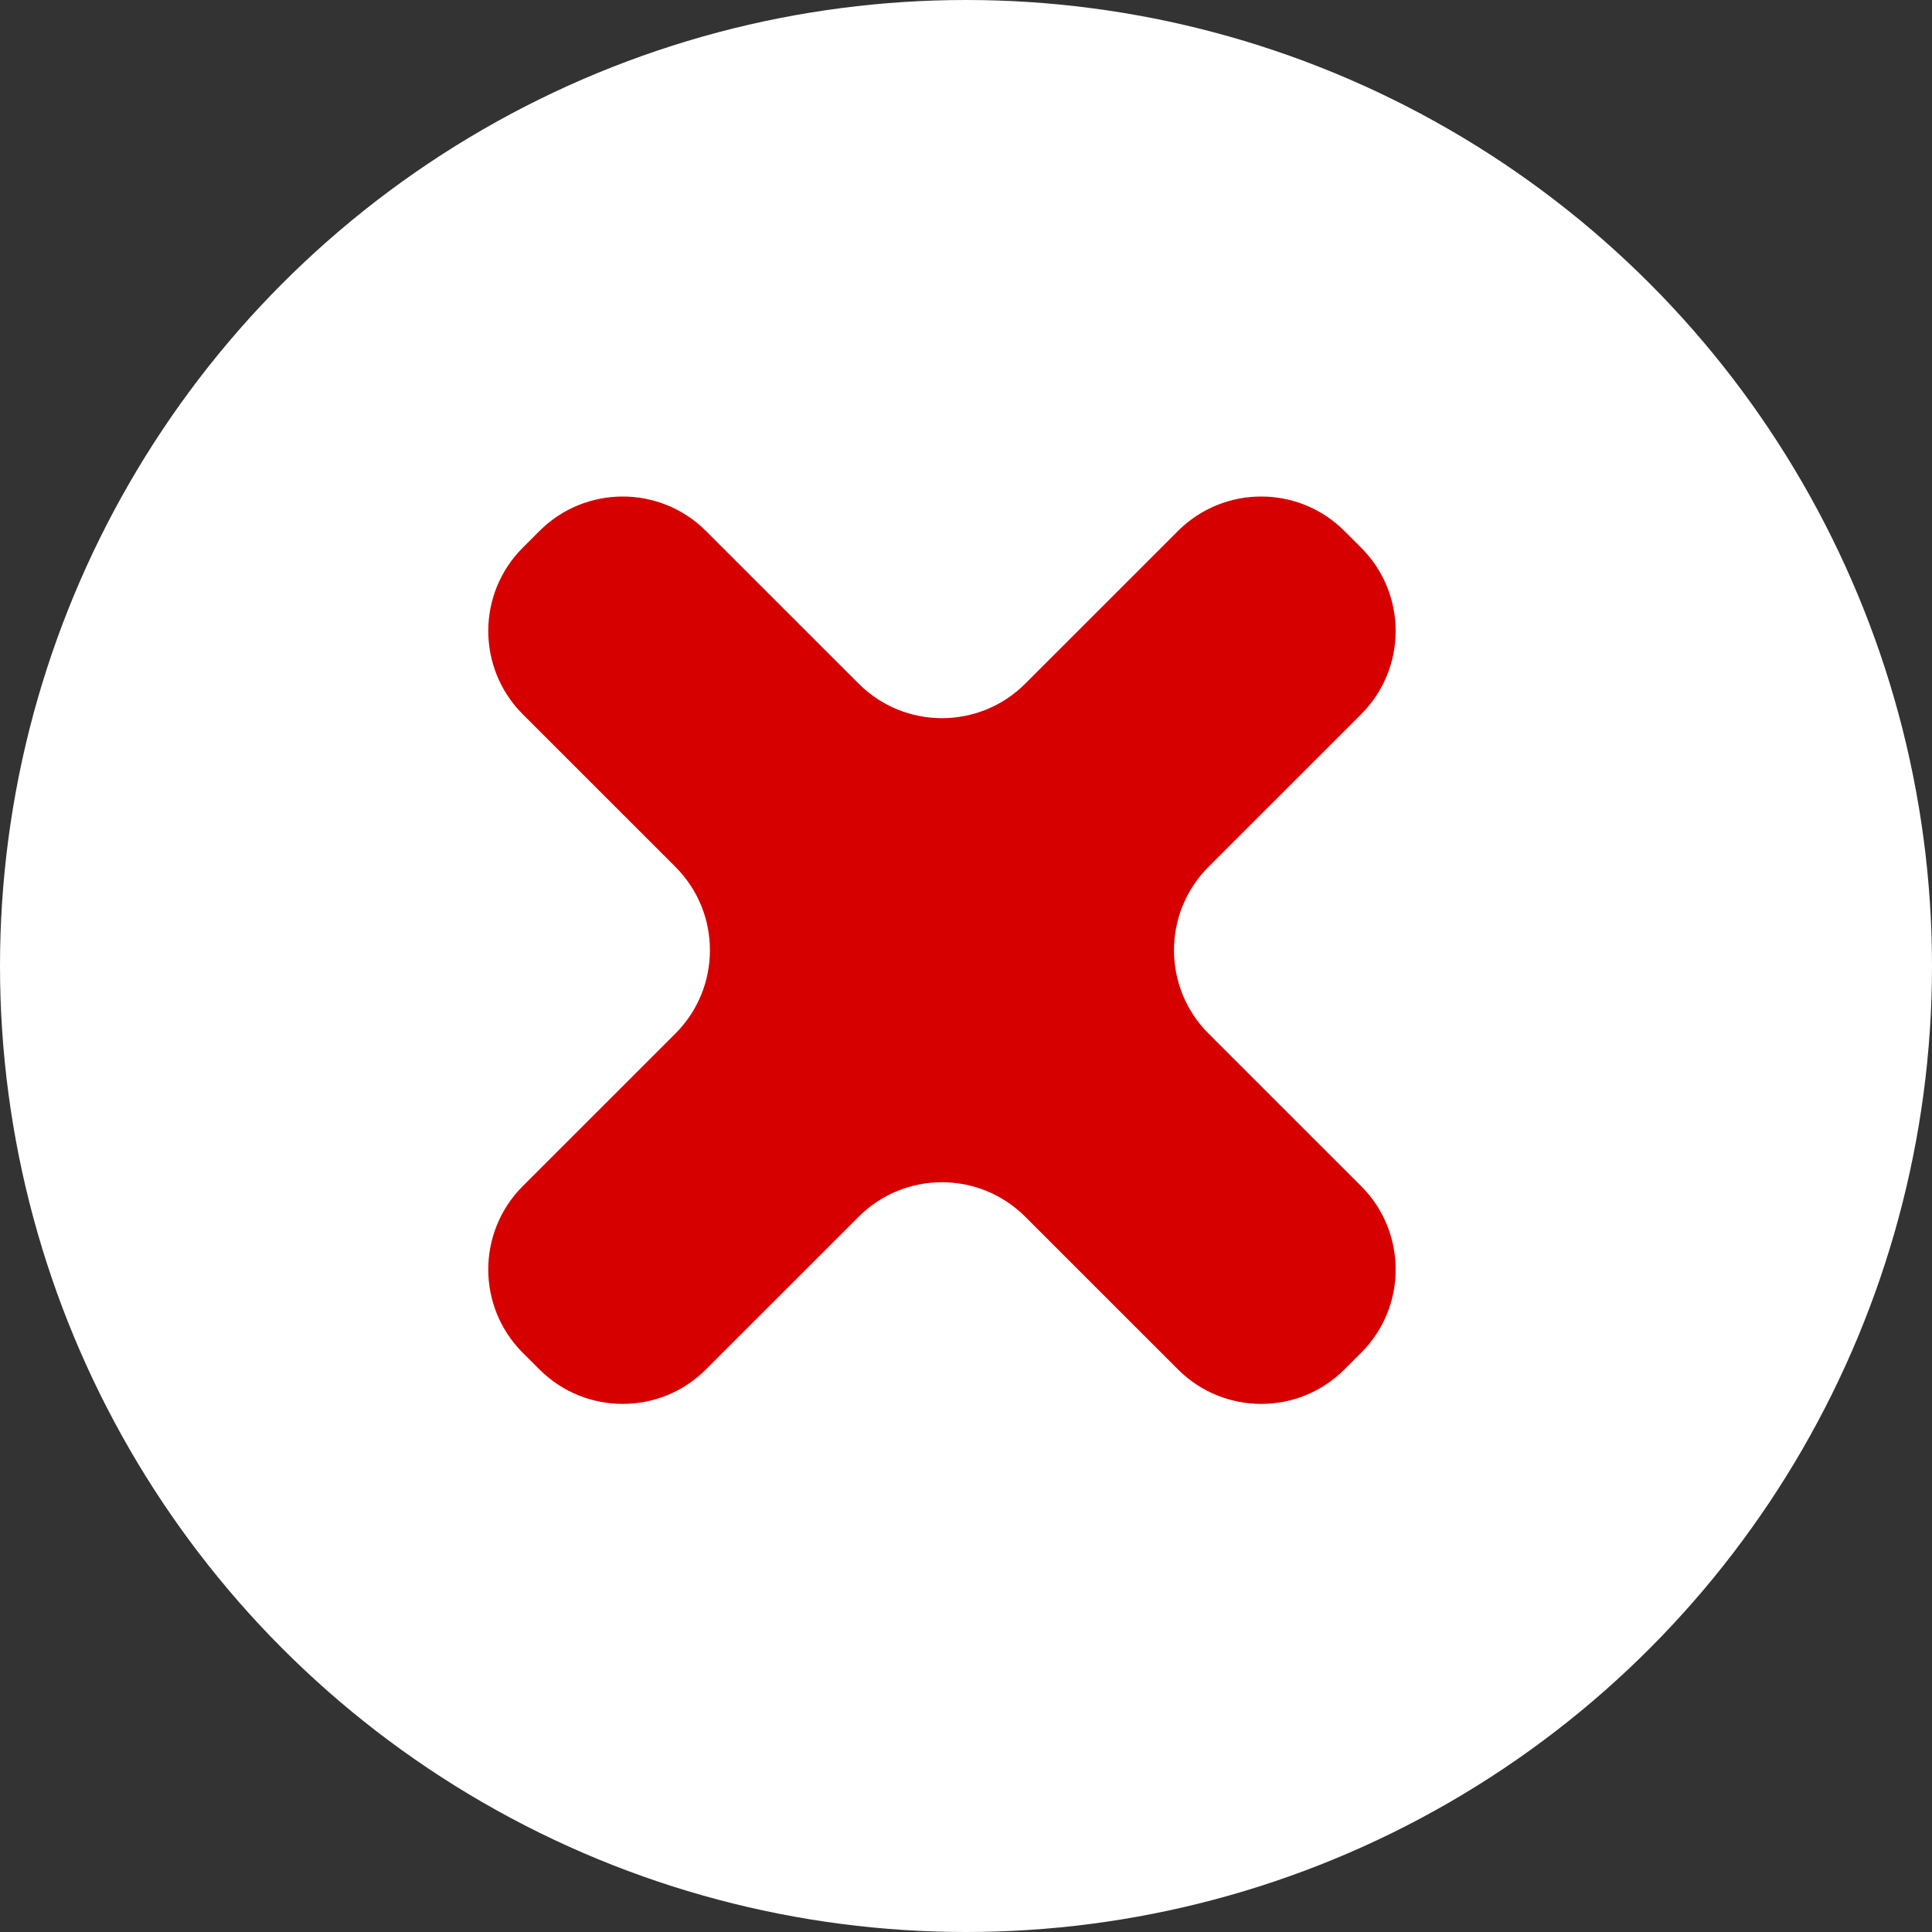<svg width="44" height="44" viewBox="0 0 44 44" fill="none" xmlns="http://www.w3.org/2000/svg">
<rect x="0" y="0" width="44" height="44" fill="#333333" stroke="none"/>
<circle cx="22" cy="22" r="22" fill="white"/>
<path fill-rule="evenodd" clip-rule="evenodd" d="M11.905 27.014C10.858 28.062 10.858 29.761 11.905 30.808L12.285 31.187C13.332 32.235 15.031 32.235 16.078 31.187L19.556 27.71C20.603 26.663 22.302 26.663 23.349 27.71L26.827 31.187C27.874 32.235 29.573 32.235 30.62 31.187L31 30.808C32.047 29.761 32.047 28.062 31 27.014L27.522 23.537C26.475 22.489 26.475 20.791 27.522 19.743L30.999 16.267C32.047 15.219 32.047 13.521 30.999 12.473L30.62 12.094C29.572 11.046 27.874 11.046 26.826 12.094L23.349 15.57C22.302 16.618 20.603 16.618 19.556 15.57L16.079 12.094C15.031 11.046 13.333 11.046 12.285 12.094L11.906 12.473C10.858 13.521 10.858 15.219 11.906 16.267L15.383 19.743C16.43 20.791 16.43 22.489 15.383 23.537L11.905 27.014Z" fill="#D60000"/>
</svg>
